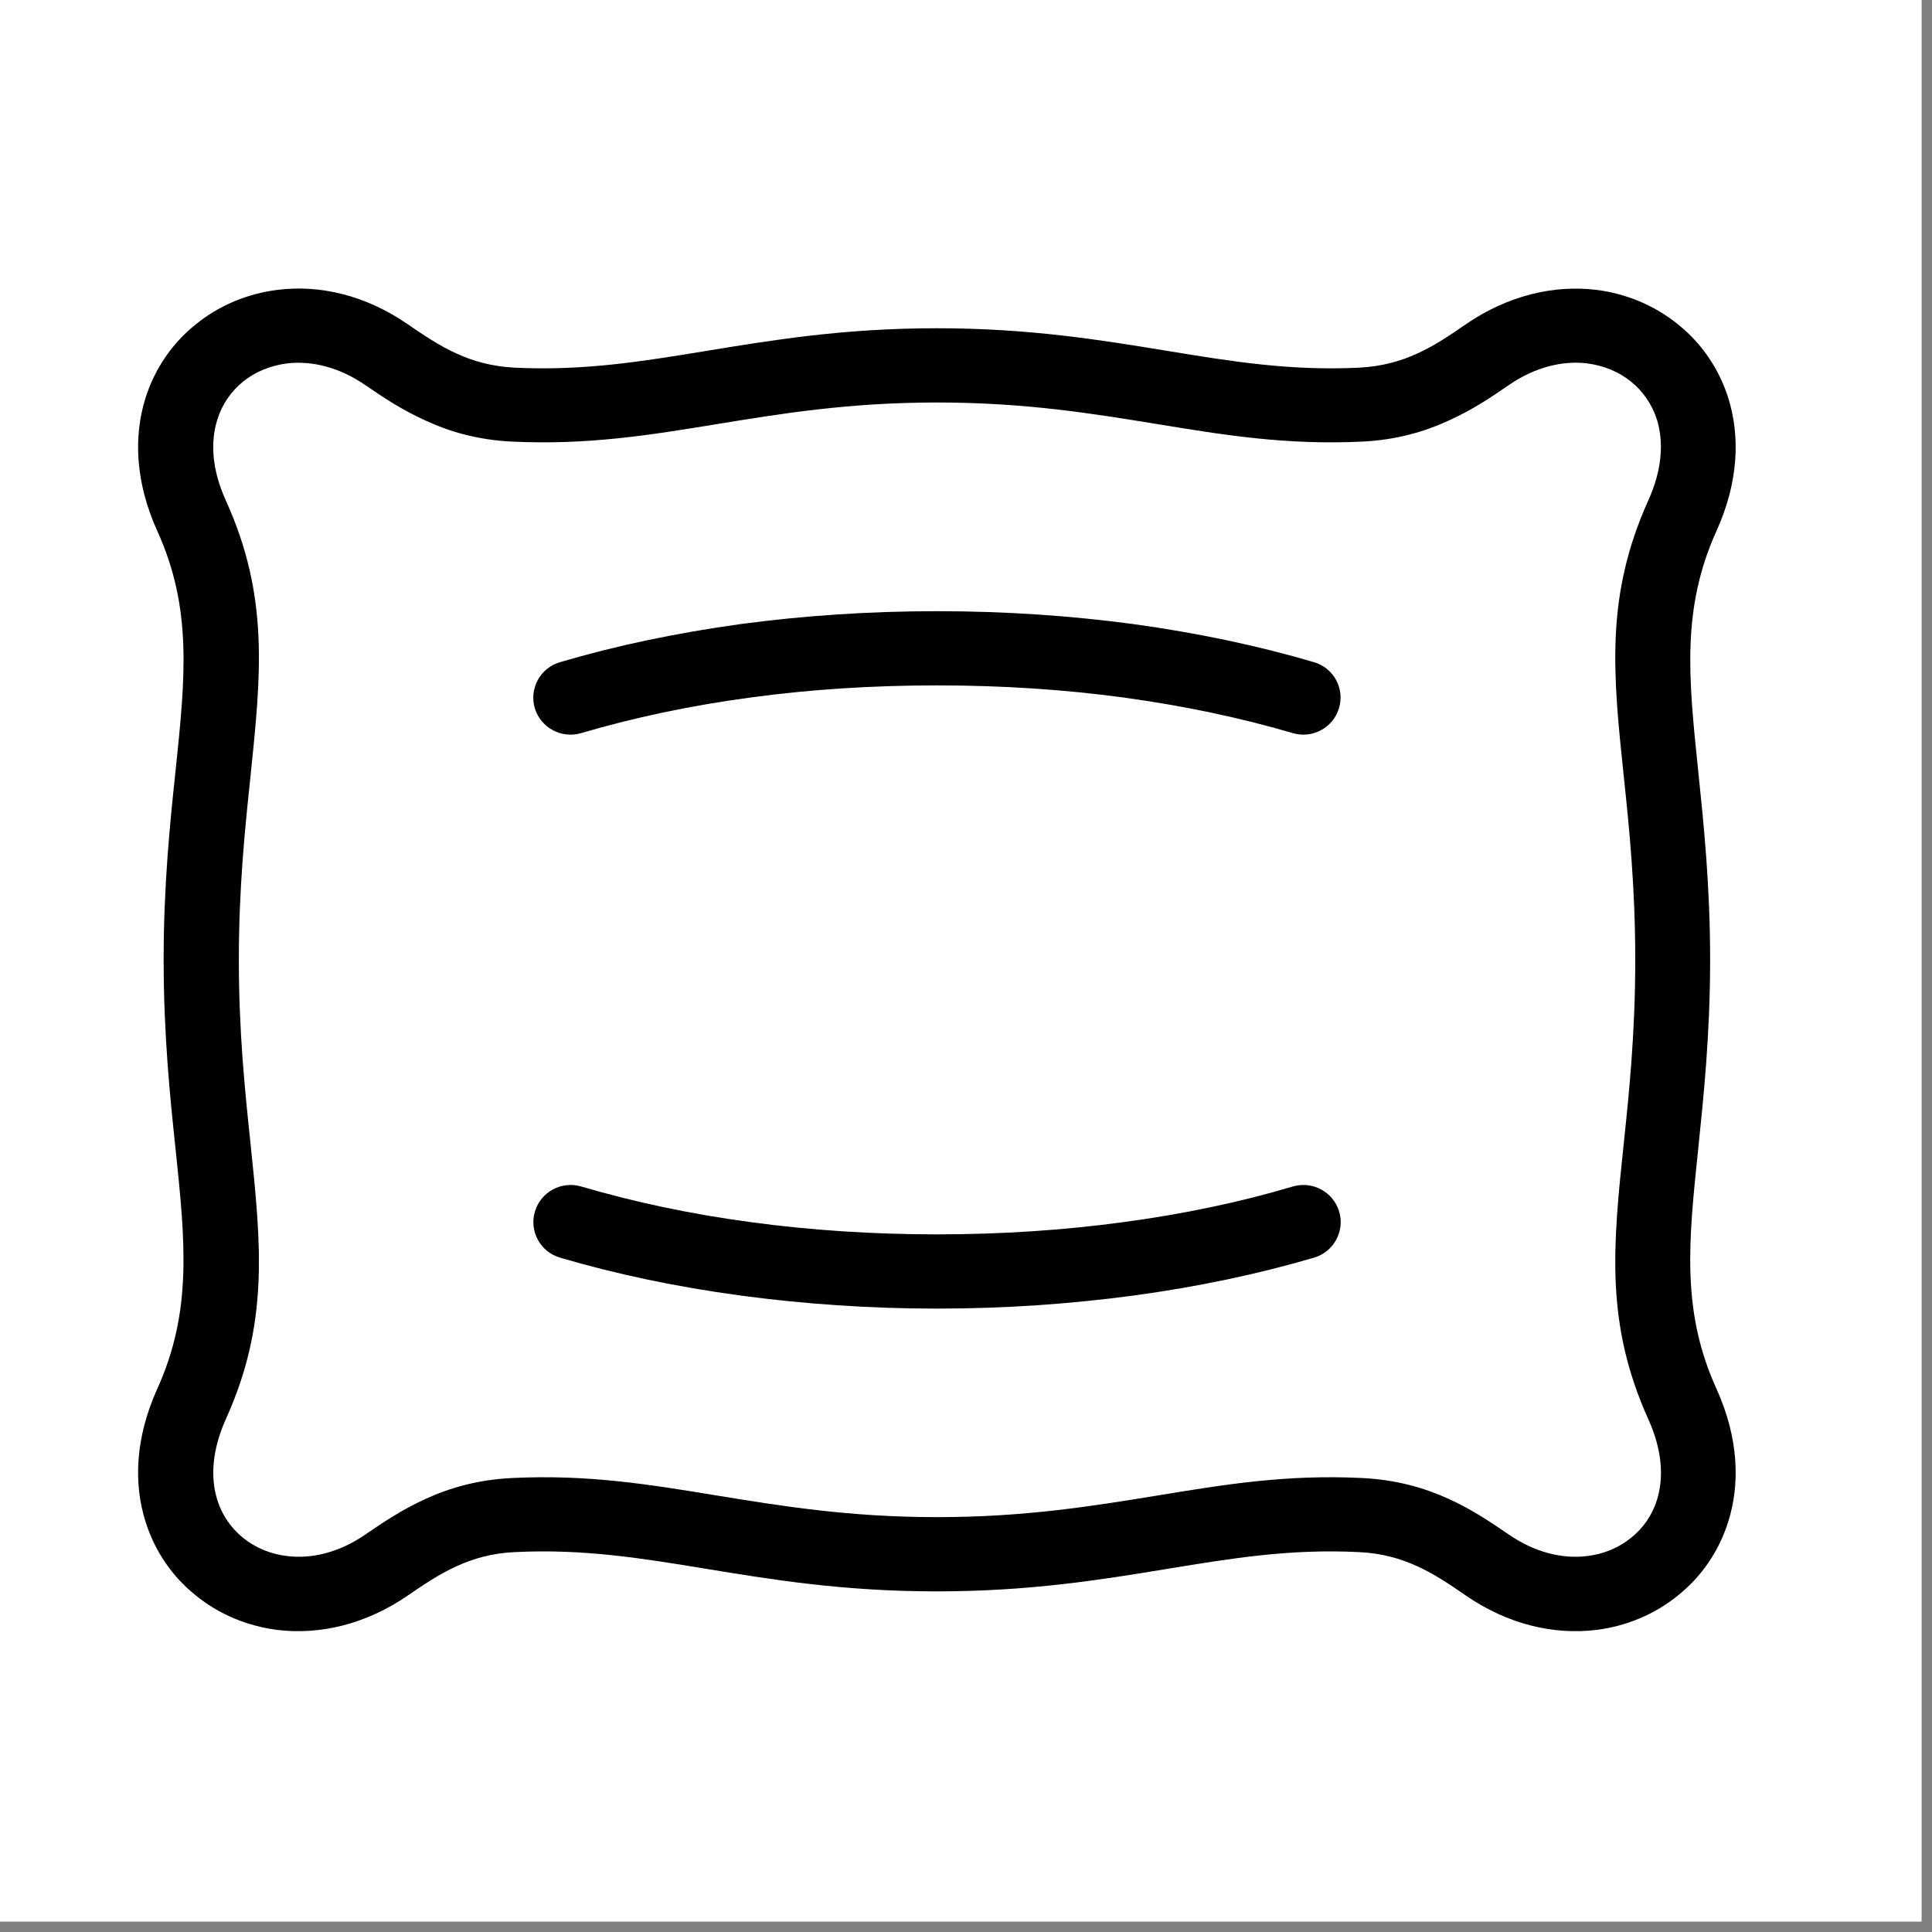 <svg version="1.2" preserveAspectRatio="xMidYMid meet" height="61" viewBox="0 0 45.75 45.75" zoomAndPan="magnify" width="61" xmlns:xlink="http://www.w3.org/1999/xlink" xmlns="http://www.w3.org/2000/svg"><rect x="0" y="0" width="45.75" height="45.75" fill="#808080" stroke="none"/><defs><clipPath id="e44e6cde7c"><path d="M 0 0 L 45.5 0 L 45.5 45.5 L 0 45.5 Z M 0 0"></path></clipPath><clipPath id="207a1a58b9"><path d="M 3.156 6.688 L 41.199 6.688 L 41.199 38.762 L 3.156 38.762 Z M 3.156 6.688"></path></clipPath></defs><g id="a55bc715ef"><g clip-path="url(#e44e6cde7c)" clip-rule="nonzero"><path d="M 0 0 L 45.5 0 L 45.5 45.5 L 0 45.5 Z M 0 0" style="stroke:none;fill-rule:nonzero;fill:#ffffff;fill-opacity:1;"></path><path d="M 0 0 L 45.5 0 L 45.5 45.5 L 0 45.5 Z M 0 0" style="stroke:none;fill-rule:nonzero;fill:#ffffff;fill-opacity:1;"></path></g><g clip-path="url(#207a1a58b9)" clip-rule="nonzero"><path d="M 38.723 22.727 C 38.723 21.012 38.582 19.621 38.453 18.402 C 38.195 15.953 38.008 14.125 39.031 11.852 C 39.363 11.121 39.398 10.469 39.238 9.941 C 39.121 9.574 38.906 9.266 38.621 9.035 C 38.336 8.805 37.977 8.656 37.582 8.605 C 37.008 8.535 36.352 8.688 35.719 9.125 C 35.312 9.406 34.867 9.707 34.301 9.961 C 33.723 10.227 33.059 10.418 32.262 10.457 C 30.453 10.543 28.977 10.301 27.383 10.039 C 25.891 9.797 24.285 9.531 22.191 9.531 C 20.094 9.531 18.492 9.797 17 10.039 C 15.402 10.301 13.926 10.543 12.121 10.457 C 11.32 10.418 10.656 10.227 10.082 9.961 C 9.516 9.707 9.07 9.406 8.66 9.125 C 8.027 8.688 7.375 8.539 6.801 8.605 C 6.402 8.656 6.043 8.805 5.758 9.035 C 5.473 9.266 5.258 9.574 5.145 9.941 C 4.98 10.469 5.016 11.121 5.348 11.852 C 6.375 14.121 6.184 15.953 5.93 18.402 C 5.801 19.625 5.656 21.012 5.656 22.727 C 5.656 24.445 5.801 25.836 5.93 27.055 C 6.184 29.5 6.375 31.332 5.348 33.605 C 5.02 34.336 4.98 34.988 5.145 35.516 C 5.258 35.883 5.477 36.191 5.758 36.418 C 6.043 36.648 6.402 36.801 6.801 36.848 C 7.375 36.918 8.027 36.77 8.66 36.332 C 9.07 36.051 9.516 35.75 10.082 35.492 C 10.656 35.23 11.32 35.039 12.121 35 C 13.93 34.91 15.402 35.156 17 35.418 C 18.492 35.66 20.098 35.926 22.191 35.926 C 24.285 35.926 25.891 35.66 27.383 35.418 C 28.98 35.156 30.453 34.91 32.262 35 C 33.059 35.039 33.723 35.23 34.301 35.492 C 34.867 35.75 35.309 36.051 35.719 36.332 C 36.352 36.77 37.008 36.918 37.582 36.848 C 37.98 36.801 38.336 36.648 38.621 36.418 C 38.906 36.191 39.125 35.883 39.238 35.516 C 39.402 34.988 39.363 34.336 39.031 33.605 C 38.008 31.332 38.195 29.504 38.453 27.055 C 38.582 25.832 38.723 24.445 38.723 22.727 Z M 13.766 17.359 C 13.297 17.5 12.805 17.234 12.664 16.77 C 12.527 16.305 12.793 15.816 13.262 15.68 C 14.57 15.293 16.012 14.988 17.547 14.777 C 19.031 14.578 20.59 14.473 22.188 14.473 C 23.785 14.473 25.344 14.578 26.828 14.777 C 28.363 14.988 29.805 15.293 31.113 15.68 C 31.582 15.816 31.848 16.305 31.707 16.77 C 31.57 17.234 31.074 17.5 30.609 17.359 C 29.375 16.996 28.023 16.711 26.594 16.516 C 25.207 16.328 23.73 16.23 22.188 16.23 C 20.645 16.23 19.164 16.328 17.781 16.516 C 16.348 16.707 15 16.996 13.766 17.359 Z M 30.609 28.098 C 31.078 27.957 31.57 28.223 31.711 28.688 C 31.852 29.152 31.582 29.645 31.117 29.781 C 29.805 30.168 28.363 30.473 26.832 30.68 C 25.344 30.879 23.789 30.988 22.188 30.988 C 20.59 30.988 19.031 30.879 17.547 30.68 C 16.012 30.473 14.57 30.168 13.262 29.781 C 12.793 29.645 12.527 29.152 12.668 28.688 C 12.805 28.223 13.301 27.957 13.77 28.098 C 15.004 28.461 16.352 28.75 17.781 28.941 C 19.168 29.129 20.648 29.23 22.188 29.23 C 23.73 29.23 25.211 29.129 26.594 28.941 C 28.027 28.75 29.375 28.465 30.609 28.098 Z M 40.211 18.227 C 40.344 19.508 40.496 20.969 40.496 22.73 C 40.496 24.492 40.344 25.949 40.211 27.234 C 39.984 29.418 39.812 31.051 40.648 32.891 C 41.168 34.043 41.211 35.125 40.926 36.031 C 40.703 36.742 40.285 37.34 39.734 37.781 C 39.191 38.223 38.52 38.508 37.793 38.598 C 36.809 38.715 35.723 38.48 34.703 37.777 C 34.348 37.531 33.969 37.273 33.562 37.09 C 33.172 36.91 32.719 36.777 32.176 36.754 C 30.551 36.672 29.164 36.902 27.66 37.148 C 26.09 37.406 24.395 37.684 22.184 37.684 C 19.973 37.684 18.281 37.406 16.711 37.148 C 15.207 36.902 13.82 36.672 12.195 36.754 C 11.652 36.777 11.199 36.91 10.809 37.09 C 10.402 37.273 10.023 37.531 9.664 37.777 C 8.648 38.477 7.562 38.715 6.578 38.598 C 5.852 38.508 5.18 38.223 4.637 37.781 C 4.086 37.34 3.668 36.742 3.445 36.031 C 3.16 35.125 3.203 34.043 3.723 32.891 C 4.555 31.051 4.387 29.418 4.16 27.234 C 4.023 25.949 3.875 24.492 3.875 22.73 C 3.875 20.969 4.023 19.508 4.16 18.227 C 4.387 16.043 4.559 14.41 3.723 12.57 C 3.203 11.418 3.16 10.336 3.445 9.426 C 3.668 8.719 4.086 8.121 4.637 7.68 C 5.18 7.238 5.852 6.953 6.578 6.863 C 7.562 6.742 8.648 6.98 9.664 7.684 C 10.023 7.93 10.402 8.188 10.809 8.371 C 11.199 8.551 11.652 8.68 12.195 8.707 C 13.82 8.785 15.207 8.559 16.711 8.312 C 18.281 8.055 19.973 7.773 22.184 7.773 C 24.395 7.773 26.09 8.055 27.66 8.312 C 29.164 8.559 30.551 8.785 32.176 8.707 C 32.719 8.68 33.172 8.551 33.562 8.371 C 33.969 8.188 34.348 7.93 34.703 7.684 C 35.723 6.984 36.809 6.746 37.793 6.863 C 38.52 6.953 39.188 7.238 39.734 7.68 C 40.285 8.121 40.703 8.719 40.926 9.426 C 41.211 10.336 41.168 11.418 40.648 12.57 C 39.816 14.41 39.984 16.043 40.211 18.227 Z M 40.211 18.227" style="stroke:none;fill-rule:nonzero;fill:#000000;fill-opacity:1;"></path></g></g></svg>